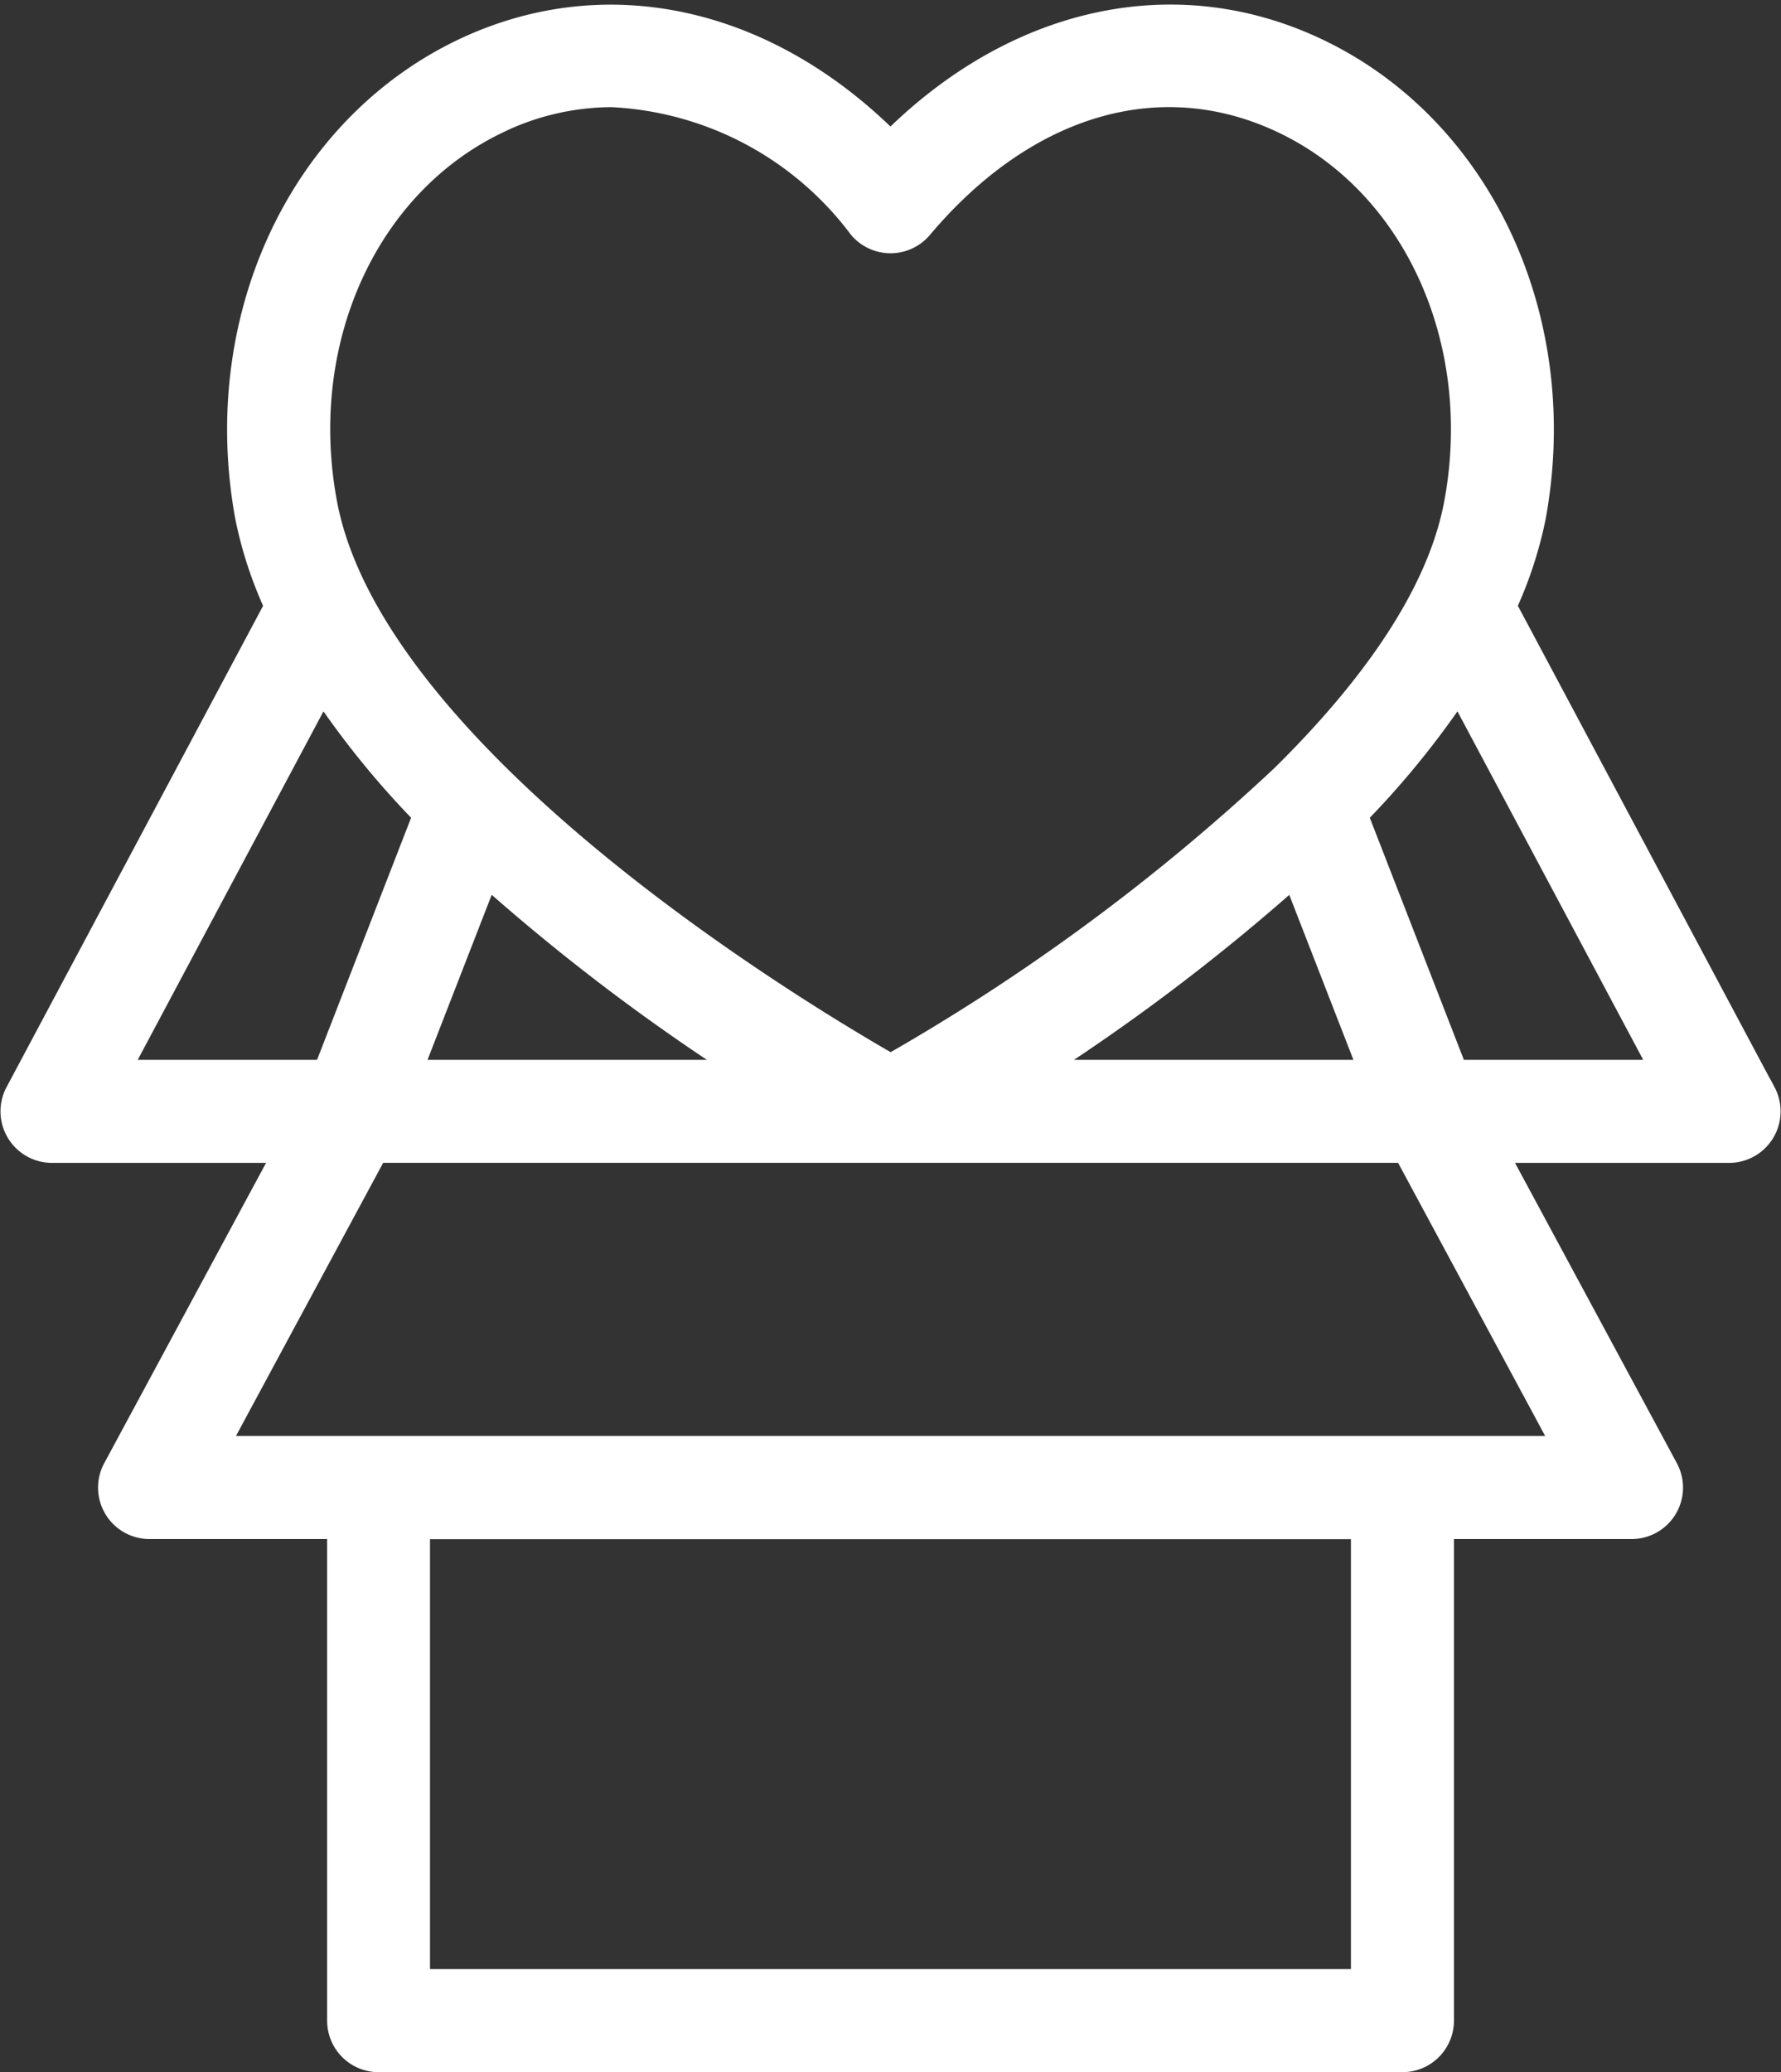 <svg xmlns="http://www.w3.org/2000/svg" width="47.643" height="55.421" viewBox="0 0 47.643 55.421"><rect x="0" y="0" width="47.643" height="55.421" fill="#333333" stroke="none"/><path d="M2255.447,1494.494l-7.016-13.161a10.452,10.452,0,0,0,.826-2.437c.953-5.136-1.361-10.133-5.627-12.151-3.764-1.783-8.011-.754-11.257,2.673-3.238-3.422-7.483-4.453-11.255-2.673-4.266,2.018-6.58,7.014-5.627,12.151a10.453,10.453,0,0,0,.826,2.438l-7.016,13.161a.728.728,0,0,0,.642,1.069h6.816l-4.845,8.989a.726.726,0,0,0,.64,1.072h5.4v13.532a.727.727,0,0,0,.727.727h27.389a.727.727,0,0,0,.727-.727v-13.532h5.4a.726.726,0,0,0,.64-1.072l-4.845-8.989h6.816a.728.728,0,0,0,.642-1.069Zm-33.706-26.436a7.392,7.392,0,0,1,3.177-.731,9.162,9.162,0,0,1,6.9,3.649.729.729,0,0,0,1.114,0c2.9-3.44,6.663-4.533,10.079-2.917,3.669,1.735,5.65,6.083,4.817,10.571-.482,2.6-2.4,5.195-4.741,7.5v0a55.869,55.869,0,0,1-10.709,7.871c-2.195-1.24-14.137-8.288-15.451-15.373C2216.09,1474.142,2218.072,1469.8,2221.742,1468.059Zm7.949,26.05H2219.04l2.4-6.173A54.538,54.538,0,0,0,2229.691,1494.109Zm13.618-6.172,2.4,6.172h-10.653A54.529,54.529,0,0,0,2243.309,1487.937Zm-32.154,6.172,5.99-11.236a23.036,23.036,0,0,0,3.164,3.955l-2.829,7.281Zm34.187,24.32h-25.935v-12.8h25.935Zm5.635-14.259h-37.2l4.639-8.607h27.926Zm-3.708-10.061-2.83-7.28a23.015,23.015,0,0,0,3.165-3.956l5.99,11.236Z" transform="translate(-2208.553 -1465.111)" fill="#fff" stroke="#fff" stroke-width="1.3"/></svg>
